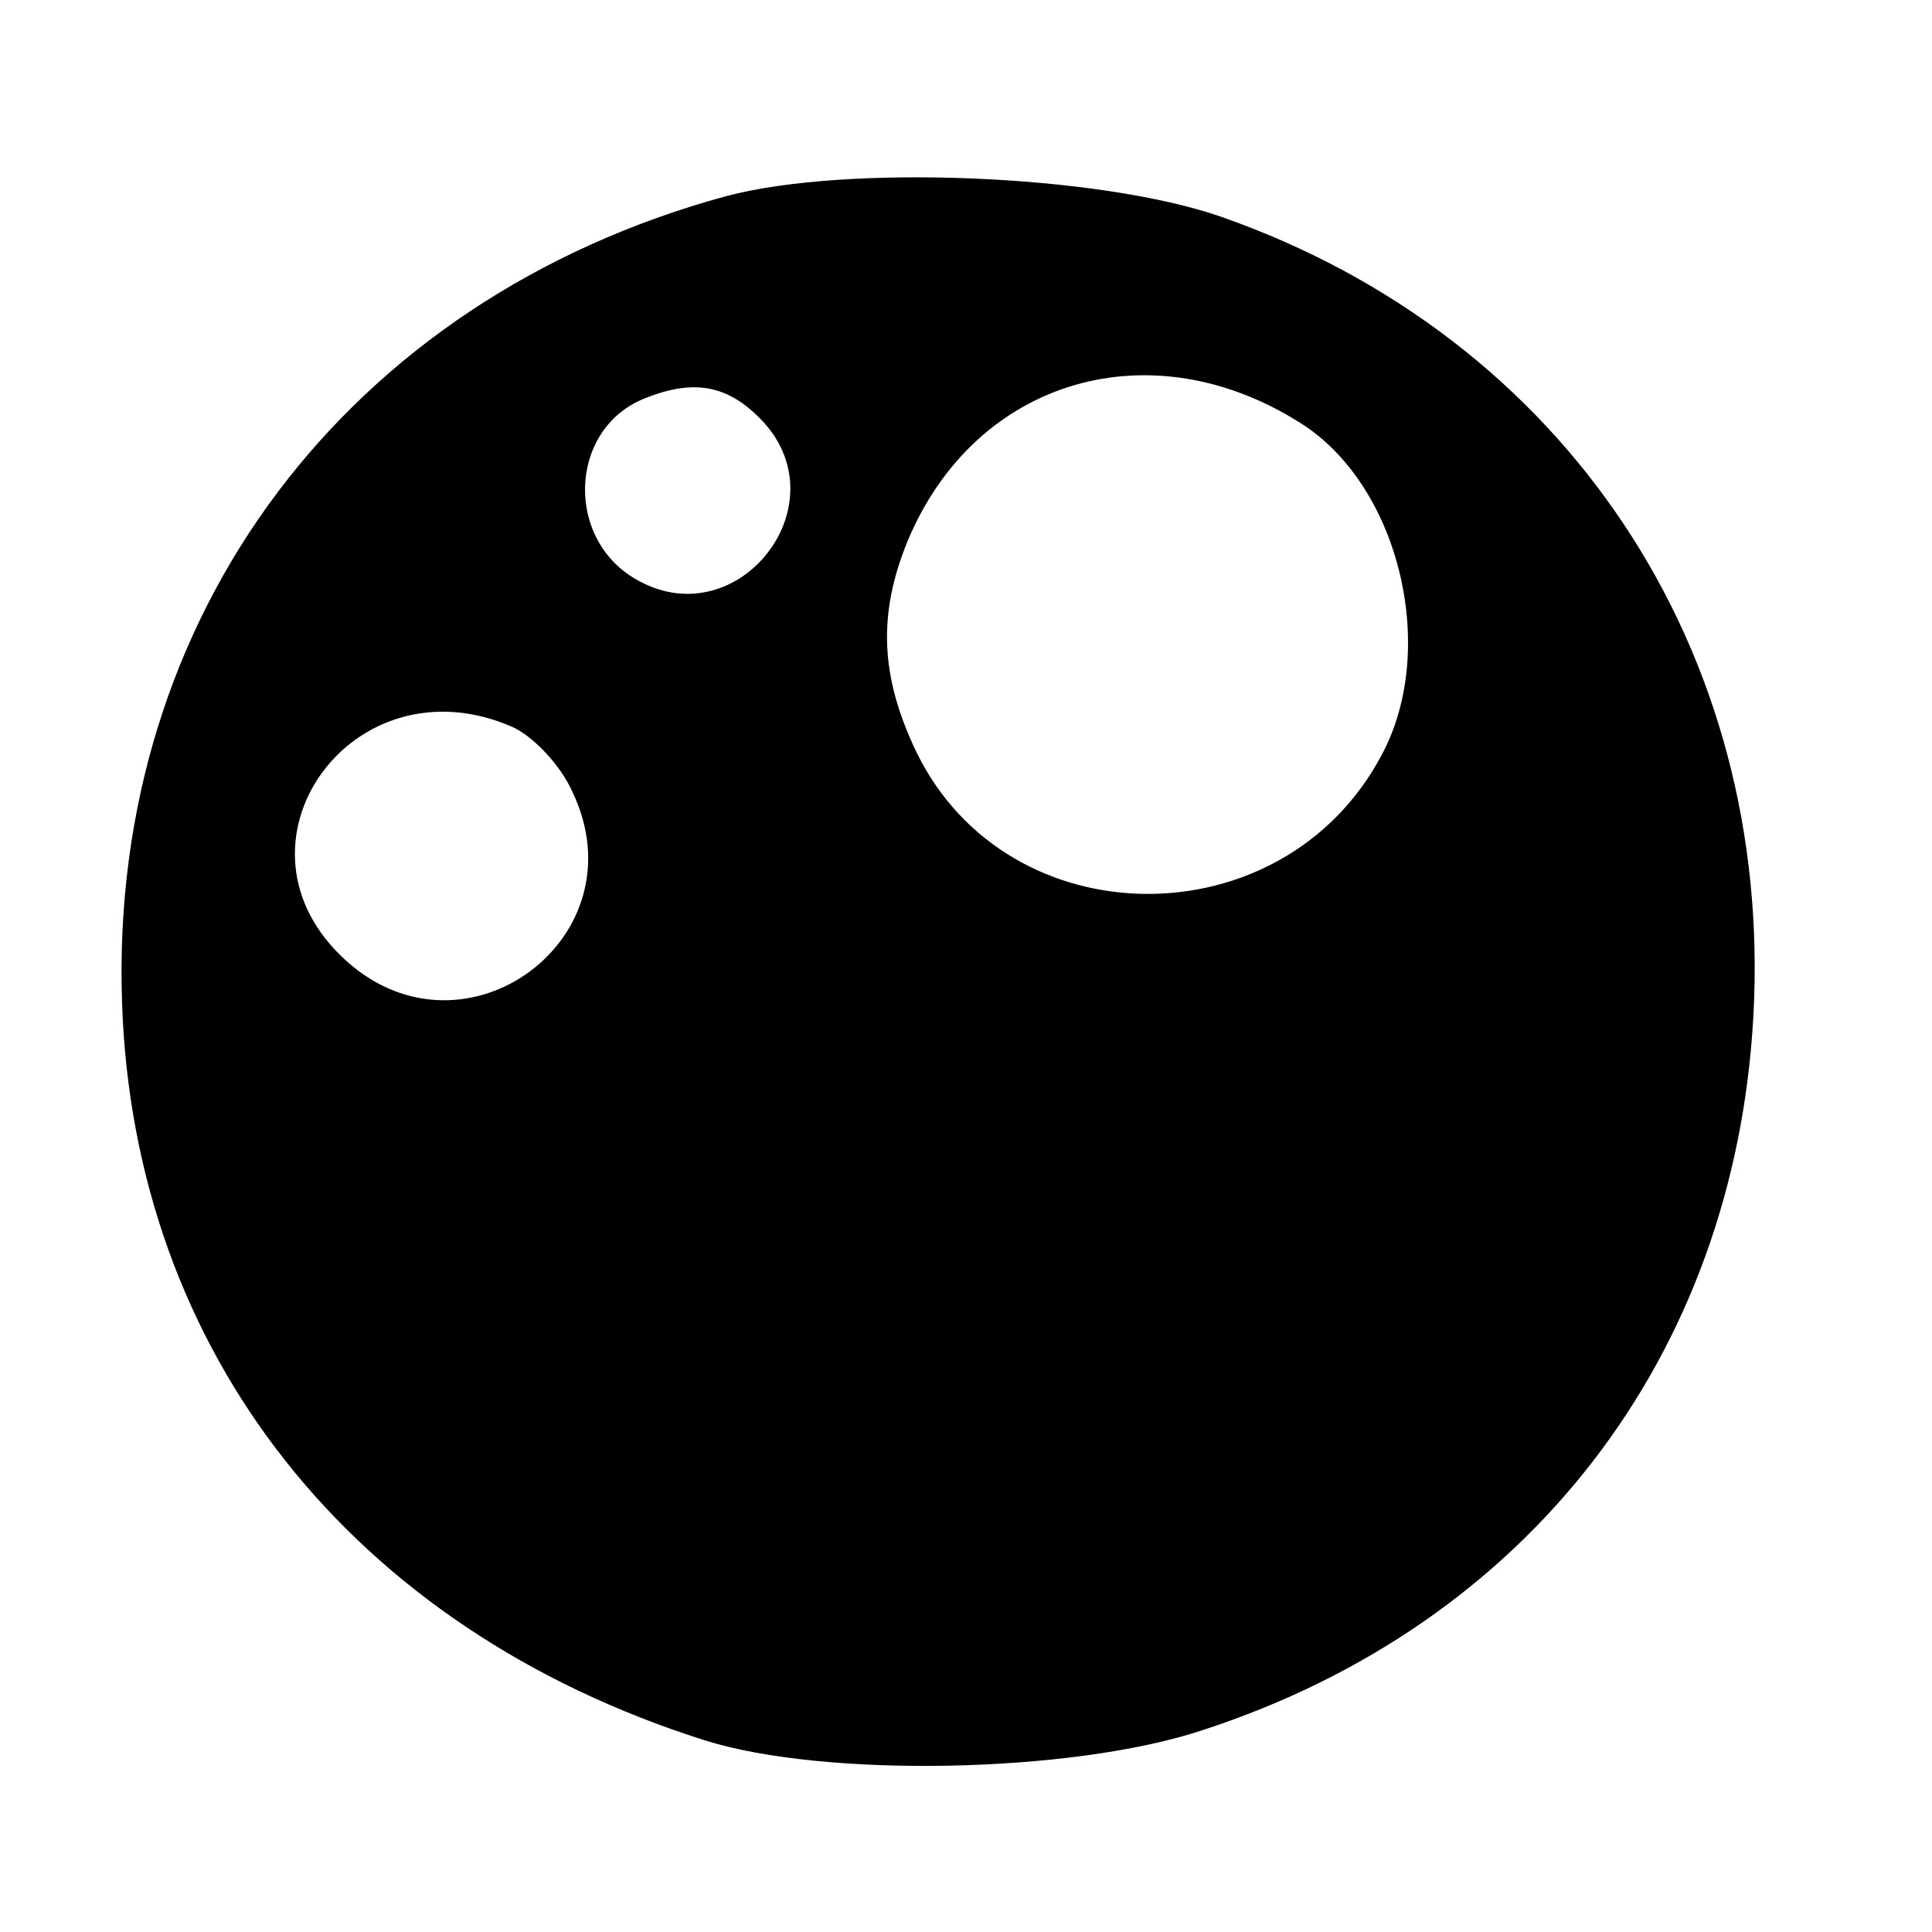 <?xml version="1.0" encoding="UTF-8" standalone="no"?> <svg xmlns="http://www.w3.org/2000/svg" width="133pt" height="133pt" viewBox="0 0 133 133" preserveAspectRatio="xMidYMid meet">  <g transform="translate(0,133) scale(0.1,-0.1)" fill="#000000" stroke="none"> <path d="M500 1195 c-261 -71 -425 -289 -416 -555 8 -241 158 -431 401 -508 82 -26 253 -23 343 7 224 73 366 257 379 491 14 252 -129 468 -367 551 -84 29 -257 36 -340 14z m398 -158 c66 -44 92 -155 53 -227 -68 -128 -257 -127 -320 2 -25 52 -27 95 -6 146 47 112 169 147 273 79z m-372 2 c52 -58 -18 -146 -86 -109 -51 27 -49 103 2 125 36 15 60 10 84 -16z m-172 -210 c14 -7 32 -26 40 -44 48 -100 -73 -190 -155 -117 -90 80 4 211 115 161z"></path> </g> </svg> 